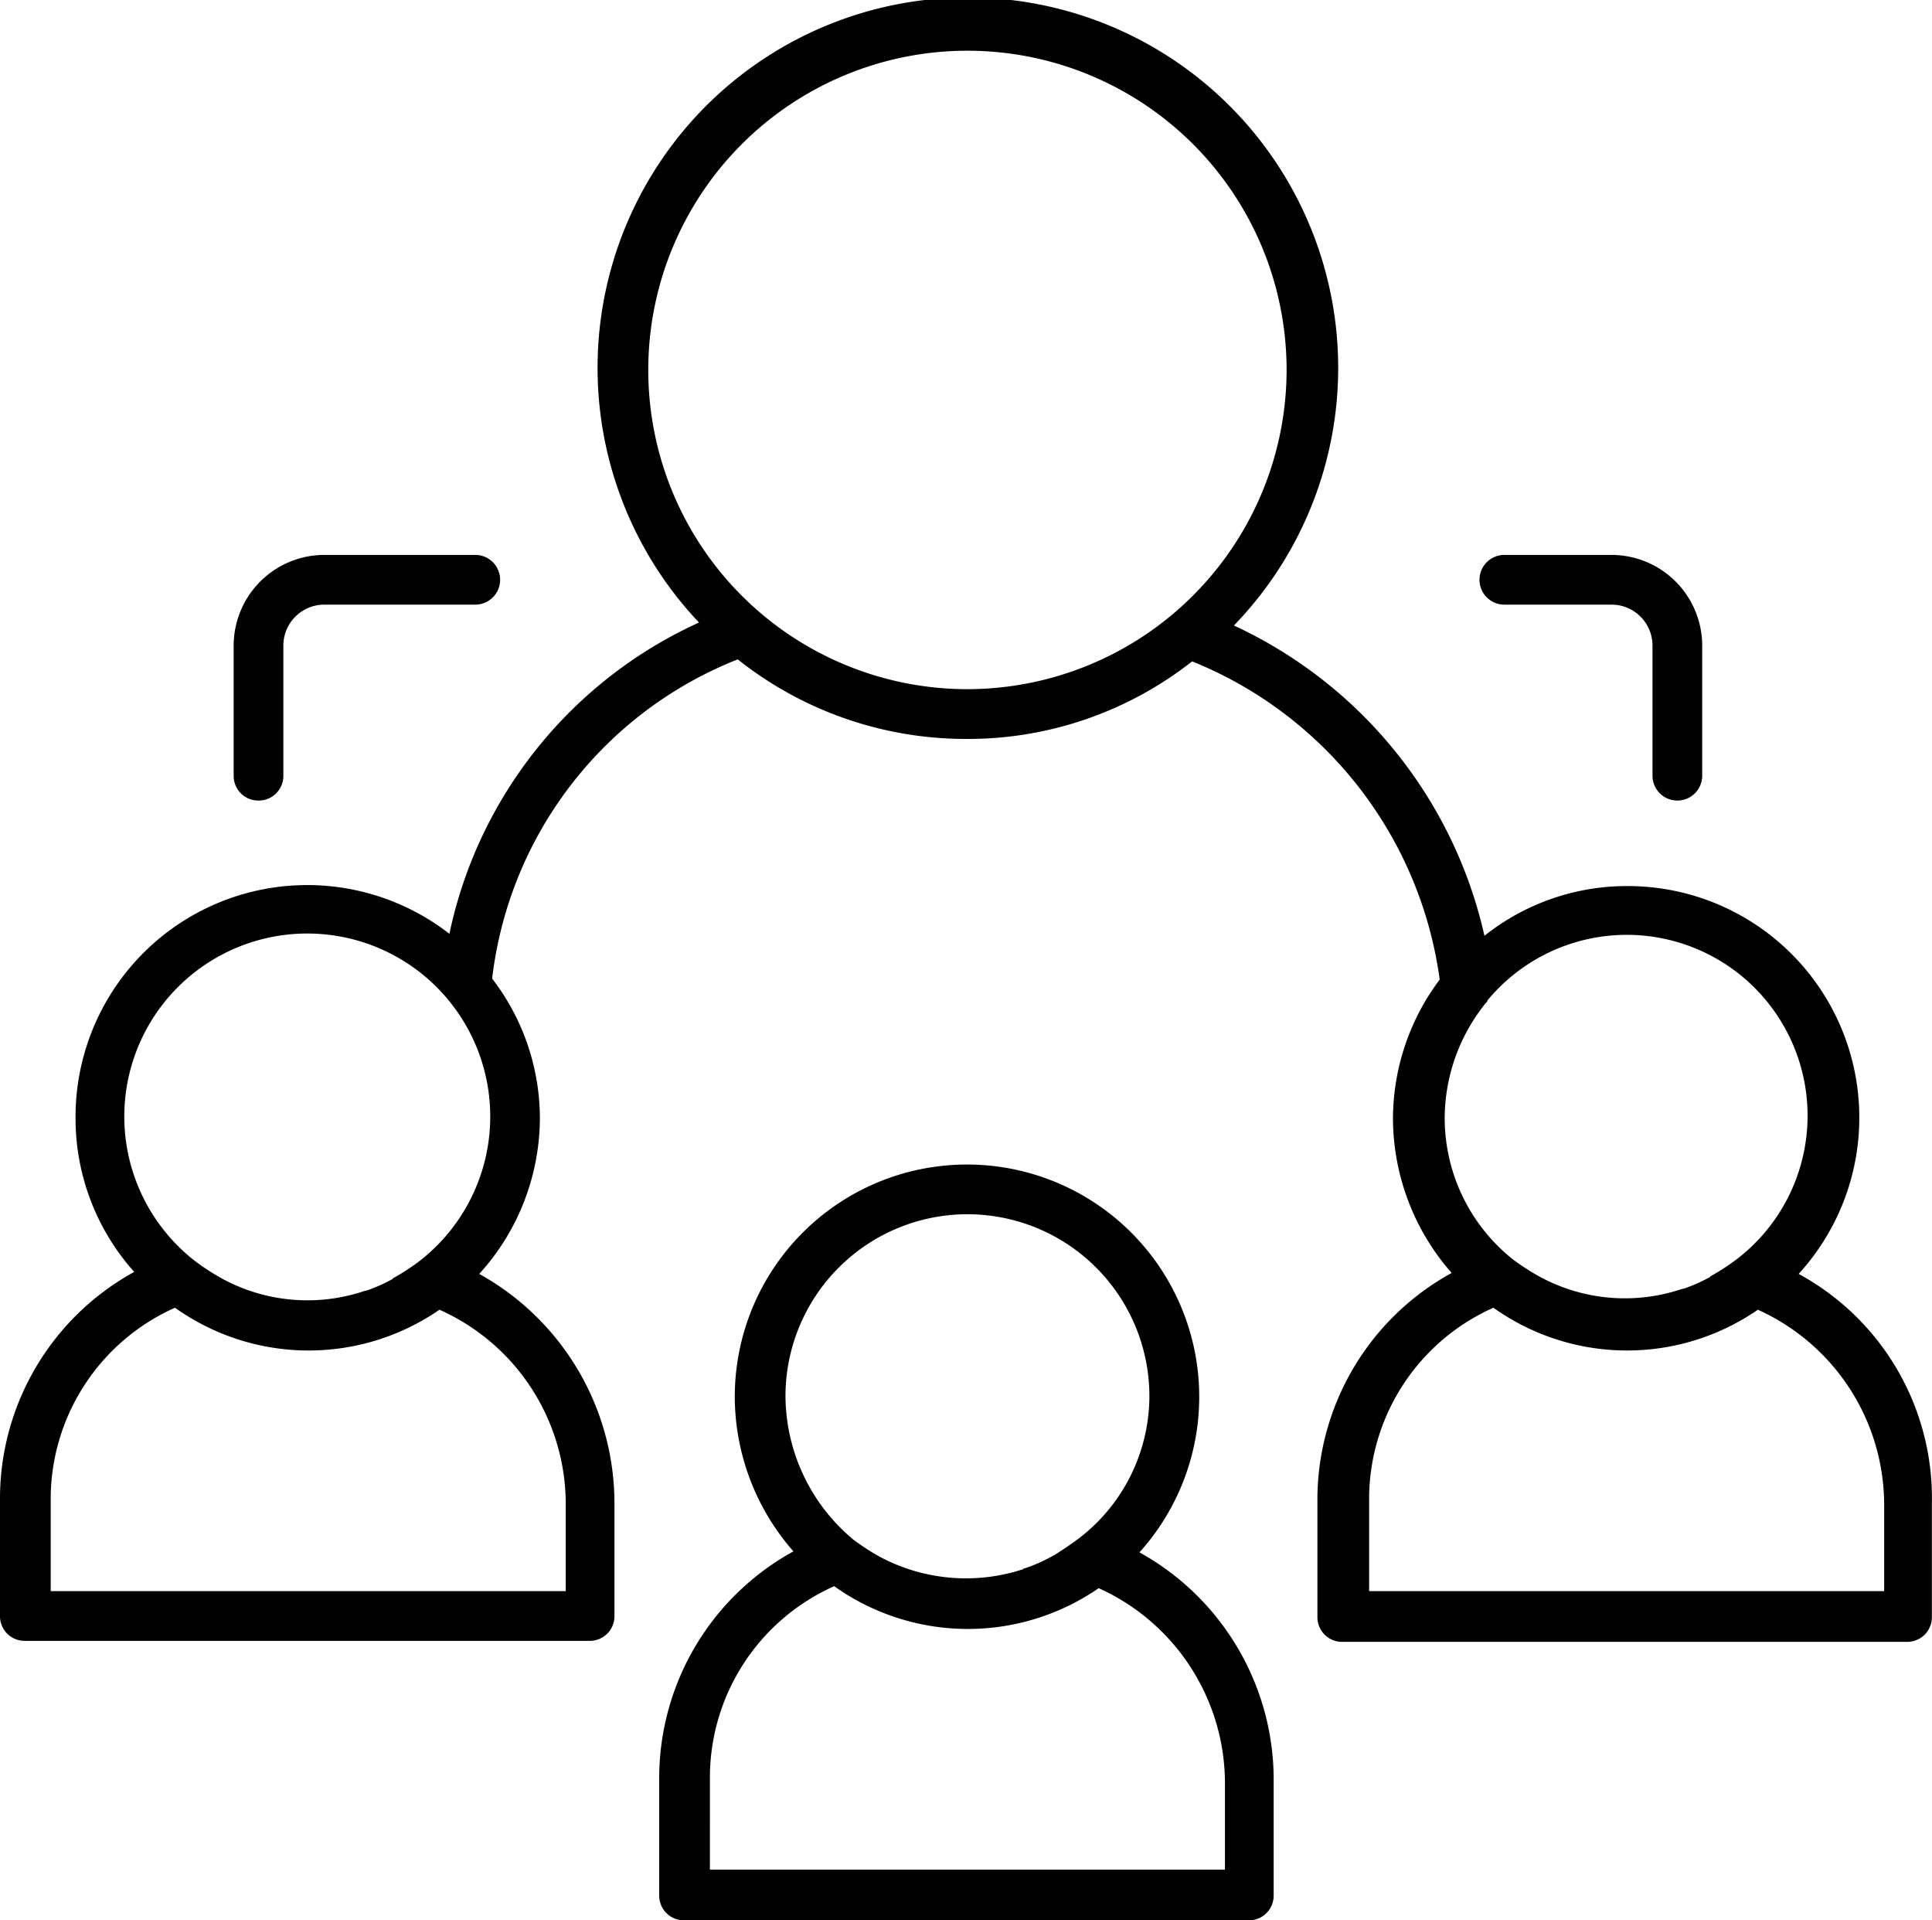 <?xml version="1.0" encoding="UTF-8"?>
<svg xmlns="http://www.w3.org/2000/svg" width="201.255" height="200" viewBox="0 0 201.255 200">
  <g transform="translate(-3084.2 -138.8)">
    <path d="M3271.564,271.477a24.119,24.119,0,0,0-17.918-40.394,23.815,23.815,0,0,0-14.811,5.179,46.98,46.98,0,0,0-26.1-32.315,38.575,38.575,0,1,0-55.722-.311,46.034,46.034,0,0,0-26,32.418,24.137,24.137,0,0,0-38.943,19.161,23.962,23.962,0,0,0,6.111,16.054,26.941,26.941,0,0,0-13.982,23.511v12.325a2.564,2.564,0,0,0,2.589,2.589h58.83a2.564,2.564,0,0,0,2.589-2.589V295.3a27.321,27.321,0,0,0-14.086-23.822,24.205,24.205,0,0,0,6.318-16.157,23.9,23.9,0,0,0-4.972-14.6,40.86,40.86,0,0,1,25.583-33.247,38.207,38.207,0,0,0,23.822,8.286,37.774,37.774,0,0,0,23.511-8.079,41.811,41.811,0,0,1,25.79,33.143,24.18,24.18,0,0,0-4.868,14.5,24.483,24.483,0,0,0,6.111,16.054,26.941,26.941,0,0,0-13.982,23.511V307.21a2.564,2.564,0,0,0,2.589,2.589h58.83a2.564,2.564,0,0,0,2.589-2.589V295.4A26.568,26.568,0,0,0,3271.564,271.477ZM3143.133,295.3v9.218h-53.651v-9.736A21.82,21.82,0,0,1,3102.429,275a23.989,23.989,0,0,0,27.551.207A22.171,22.171,0,0,1,3143.133,295.3Zm-15.225-25.168h0a24.08,24.08,0,0,1-2.693,1.761.1.1,0,0,0-.1.1,16.53,16.53,0,0,1-2.8,1.243h-.1a18.6,18.6,0,0,1-15.018-1.346h0a24.1,24.1,0,0,1-2.693-1.761h0a19.06,19.06,0,1,1,23.408,0Zm57.069-59.555a33.247,33.247,0,1,1,33.247-33.247A33.285,33.285,0,0,1,3184.977,210.576Zm49.715,44.64a19.191,19.191,0,0,1,4.247-11.911c.1-.1.207-.207.207-.311a18.834,18.834,0,1,1,26,26.929,24.076,24.076,0,0,1-2.693,1.761.1.1,0,0,0-.1.1,16.515,16.515,0,0,1-2.8,1.243h-.1a18.6,18.6,0,0,1-15.018-1.346h0a24.121,24.121,0,0,1-2.693-1.761h0A18.833,18.833,0,0,1,3234.692,255.216Zm45.78,49.3H3226.82v-9.736A21.82,21.82,0,0,1,3239.767,275a23.989,23.989,0,0,0,27.55.207,22.319,22.319,0,0,1,13.154,20.2v9.114Z" transform="translate(0 0)" fill="#010101"></path>
    <path d="M3200.526,296.294a24.191,24.191,0,1,0-42.154-16.157,24.483,24.483,0,0,0,6.111,16.054A26.941,26.941,0,0,0,3150.5,319.7v12.325a2.564,2.564,0,0,0,2.589,2.589h58.83a2.564,2.564,0,0,0,2.589-2.589V320.219A27.062,27.062,0,0,0,3200.526,296.294Zm-36.872-16.261a18.954,18.954,0,1,1,37.908,0,18.691,18.691,0,0,1-7.354,14.811h0c-.829.621-1.761,1.243-2.589,1.761-.1,0-.1.1-.207.1a16.518,16.518,0,0,1-2.8,1.243c-.1,0-.1,0-.207.1a19.061,19.061,0,0,1-15.018-1.346h0a24.121,24.121,0,0,1-2.693-1.761h0A19.577,19.577,0,0,1,3163.654,280.033Zm45.779,49.3h-53.651V319.6a21.82,21.82,0,0,1,12.947-19.783,23.989,23.989,0,0,0,27.55.207,22.319,22.319,0,0,1,13.154,20.2v9.114Z" transform="translate(2.369 4.184)" fill="#010101"></path>
    <path d="M3235.589,199.779h11.186a4.266,4.266,0,0,1,4.247,4.247v13.568a2.589,2.589,0,0,0,5.179,0V204.025a9.46,9.46,0,0,0-9.425-9.425h-11.186a2.589,2.589,0,0,0,0,5.179Z" transform="translate(5.317 1.994)" fill="#010101"></path>
    <path d="M3110.29,220.183a2.564,2.564,0,0,0,2.589-2.589V204.025a4.265,4.265,0,0,1,4.247-4.247h15.743a2.589,2.589,0,1,0,0-5.179h-15.743a9.46,9.46,0,0,0-9.425,9.425v13.568A2.564,2.564,0,0,0,3110.29,220.183Z" transform="translate(0.839 1.994)" fill="#010101"></path>
  </g>
</svg>
